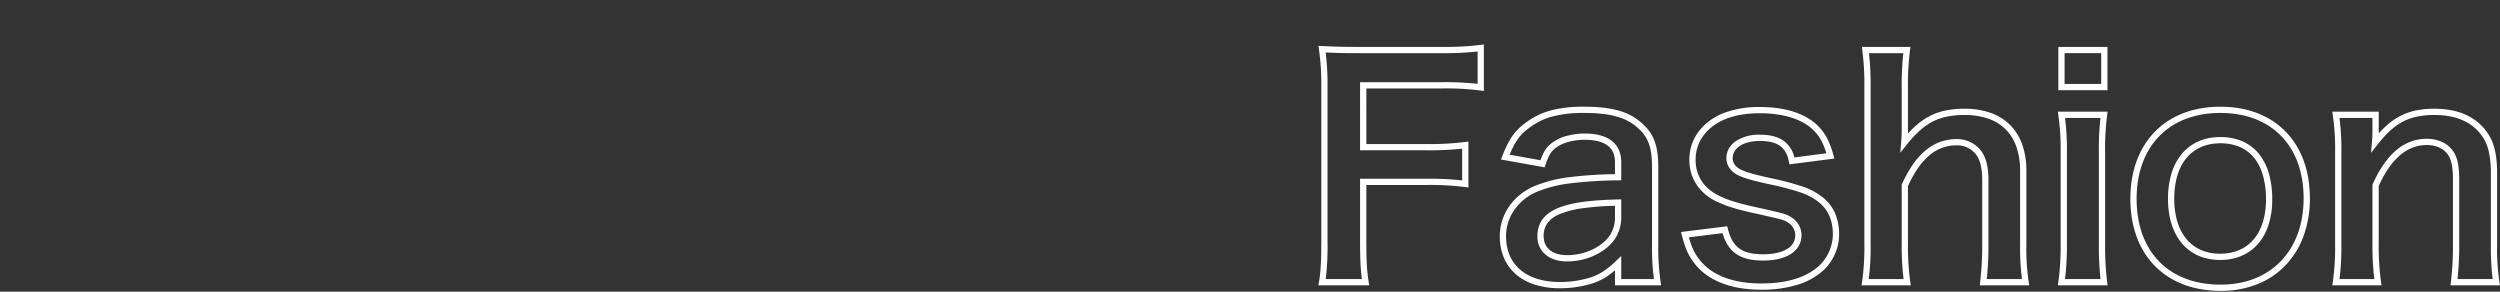 <svg xmlns="http://www.w3.org/2000/svg" width="1200" height="140" viewBox="0 0 1200 140"><rect x="0" y="0" width="1200" height="140" fill="#333333" stroke="none"/><g transform="translate(-91 -4295)"><rect width="1200" height="140" transform="translate(91 4295)" fill="#fff" opacity="0"/><path d="M-594.58,5.84c-12.988,0-23.918-4.143-31.608-11.982S-637.94-25.119-637.94-38.36c0-13.181,4.057-24.3,11.732-32.163S-607.631-82.56-594.72-82.56c12.842,0,23.664,4.132,31.3,11.95s11.644,18.858,11.644,31.97a52.565,52.565,0,0,1-3.041,18.159A40.1,40.1,0,0,1-563.5-6.4,38.239,38.239,0,0,1-577.059,2.66,47.186,47.186,0,0,1-594.58,5.84Zm-.14-85.4c-12.084,0-22.23,3.85-29.342,11.133S-634.94-50.742-634.94-38.36c0,25.413,15.465,41.2,40.36,41.2,11.805,0,21.8-3.913,28.913-11.317S-554.78-26.323-554.78-38.64s-3.731-22.644-10.791-29.875S-582.7-79.56-594.72-79.56ZM-815.08,5.28c-14.875,0-26.088-4.518-32.425-13.067-2.672-3.564-4.005-6.6-5.7-12.967l-.443-1.663,22.206-2.756.322,1.288c2.217,8.867,6.831,12.164,17.025,12.164,4.8,0,8.773-.906,11.483-2.62a7.422,7.422,0,0,0,3.817-6.52,7.066,7.066,0,0,0-2.99-5.764c-2.318-1.586-3.119-1.766-12.933-3.972l-1.242-.279c-10.525-2.265-15.31-3.7-20.474-6.127a23.367,23.367,0,0,1-9.767-8.216A21.024,21.024,0,0,1-849.62-56.98a22.343,22.343,0,0,1,4.662-13.949h0a27.791,27.791,0,0,1,12.01-8.66A47.573,47.573,0,0,1-815.78-82.42c11.872,0,21.326,2.946,27.34,8.52l.02.019c3.88,3.731,5.964,7.533,7.963,14.529l.479,1.677-21.6,2.782-.274-1.372c-.7-3.486-2.093-5.937-4.267-7.492-2.223-1.59-5.383-2.363-9.662-2.363-7.812,0-13.06,3.336-13.06,8.3,0,2.124,1.256,3.989,3.539,5.252,2.836,1.415,5.527,2.216,13.633,4.065a143.146,143.146,0,0,1,16.1,4.158,31.548,31.548,0,0,1,9.1,4.638,20.027,20.027,0,0,1,6.576,7.835A25.249,25.249,0,0,1-777.74-21.14a23.371,23.371,0,0,1-1.978,9.189,23.248,23.248,0,0,1-5.358,7.728,32.712,32.712,0,0,1-12.7,7.142A58.052,58.052,0,0,1-815.08,5.28Zm-34.774-25.145c1.387,4.882,2.553,7.351,4.754,10.285l.005.007C-839.346-1.819-828.967,2.28-815.08,2.28c12.377,0,21.783-2.926,27.956-8.7A21.058,21.058,0,0,0-780.74-21.14c0-7.241-2.452-12.521-7.495-16.142l-.031-.023a28.305,28.305,0,0,0-8.282-4.205,140.7,140.7,0,0,0-15.769-4.064l-.017,0c-7.858-1.792-11.031-2.668-14.337-4.321l-.052-.027c-3.252-1.789-5.117-4.666-5.117-7.894a9.422,9.422,0,0,1,1.254-4.76,10.883,10.883,0,0,1,3.435-3.591,20.4,20.4,0,0,1,11.371-2.95c4.927,0,8.658.956,11.408,2.923a13.6,13.6,0,0,1,5.147,7.976l15.384-1.981c-1.694-5.42-3.474-8.452-6.648-11.507-5.45-5.045-14.195-7.711-25.29-7.711-12.383,0-21.408,3.482-26.822,10.349l-.007.008A19.337,19.337,0,0,0-846.62-56.98c0,7.632,4.071,13.763,11.462,17.264,4.353,2.048,8.432,3.456,19.833,5.909l.014,0,1.246.28c10.119,2.275,11.176,2.513,13.971,4.425a9.888,9.888,0,0,1,3.143,3.572,10.133,10.133,0,0,1,1.15,4.666,10.133,10.133,0,0,1-1.374,5.2,11.452,11.452,0,0,1-3.839,3.858C-804.2-9.787-808.729-8.72-814.1-8.72c-5.909,0-10.141-1.069-13.32-3.364a14.611,14.611,0,0,1-4.1-4.584,22.926,22.926,0,0,1-2.169-5.2ZM-911.68,4.58A40.03,40.03,0,0,1-923.621,2.9a25.834,25.834,0,0,1-9.159-4.931c-5.129-4.388-7.84-10.755-7.84-18.412a24.984,24.984,0,0,1,4.557-14.351A27.981,27.981,0,0,1-923.881-44.5l.006,0a63.981,63.981,0,0,1,16.012-4.16,198.127,198.127,0,0,1,22.544-1.521V-55.86a11.722,11.722,0,0,0-.892-4.745,8.308,8.308,0,0,0-2.581-3.27c-2.43-1.862-6.173-2.806-11.128-2.806-5.379,0-10.732,1.468-13.635,3.741l-.035.026c-2.419,1.782-3.508,3.551-5.067,8.227l-.41,1.232-21-3.774.676-1.705c3.373-8.5,6.078-12.293,11.57-16.2a35.068,35.068,0,0,1,11.924-5.7,61,61,0,0,1,15.7-1.731c7.049,0,12.451.631,17,1.987a27.377,27.377,0,0,1,11.622,6.695c5.063,4.773,7.037,10.5,7.037,20.4v37.66a111.161,111.161,0,0,0,1.107,17.3l.226,1.7H-885.32V-4.033A35.036,35.036,0,0,1-890.427-.3a30.086,30.086,0,0,1-7.838,3.147A51.223,51.223,0,0,1-911.68,4.58Zm-11.039-46.317h0A24.985,24.985,0,0,0-933.6-33.074,22,22,0,0,0-937.62-20.44c0,13.788,9.7,22.02,25.94,22.02A48.181,48.181,0,0,0-899.059-.046l.01,0a27.285,27.285,0,0,0,7.1-2.837,39.522,39.522,0,0,0,7.094-5.622l2.533-2.406V.18h15.693a112.359,112.359,0,0,1-.913-16V-53.48c0-9.1-1.656-14.037-6.108-18.228l-.02-.019c-5.7-5.564-13.383-7.833-26.532-7.833a58.105,58.105,0,0,0-14.925,1.629,31.689,31.689,0,0,0-10.927,5.22l-.019.014c-4.637,3.295-7.006,6.4-9.842,13.168l14.834,2.665c1.569-4.386,3-6.46,5.692-8.451a19.971,19.971,0,0,1,6.9-3.226,32.691,32.691,0,0,1,8.571-1.139c5.629,0,9.987,1.152,12.952,3.424,3.084,2.363,4.648,5.861,4.648,10.4v8.609l-1.469.031a203.563,203.563,0,0,0-23.658,1.526A60.274,60.274,0,0,0-922.719-41.737Zm462.2,44.917h-23.739l.185-1.666A147.424,147.424,0,0,0-483.1-16.52V-47.6c0-5.614-.663-9.167-2.148-11.519l-.009-.015a9.787,9.787,0,0,0-4.109-3.675,14.35,14.35,0,0,0-6.374-1.351c-9.389,0-17.126,6.622-23,19.68v27.96a123.17,123.17,0,0,0,1.106,17.993l.238,1.707H-541l.238-1.707A115.528,115.528,0,0,0-539.66-16.52V-60.48a113.857,113.857,0,0,0-1.1-17.983l-.251-1.717h22.275v8.92c0,.619,0,1.1-.007,1.548a48.245,48.245,0,0,1,3.511-3.564,32.063,32.063,0,0,1,6.78-4.81,28.886,28.886,0,0,1,7.615-2.681,43.626,43.626,0,0,1,8.881-.814c11.246,0,19.66,3.691,25.009,10.972l0,.006c3.585,4.929,5.047,10.863,5.047,20.482v33.6a108.087,108.087,0,0,0,1.1,17.96Zm-20.393-3h16.888a119.4,119.4,0,0,1-.878-16.7v-33.6a47.367,47.367,0,0,0-1.077-11.229,20.63,20.63,0,0,0-3.392-7.483h0c-4.752-6.468-12.353-9.748-22.591-9.748a40.687,40.687,0,0,0-8.273.752,25.935,25.935,0,0,0-6.836,2.4c-4.182,2.181-7.966,5.607-12.269,11.109l-3.075,3.931.4-4.975a53.336,53.336,0,0,0,.275-5.9v-5.92h-15.817a120.827,120.827,0,0,1,.9,16.7v43.96a120.231,120.231,0,0,1-.906,16.7h16.734a129.362,129.362,0,0,1-.909-16.7v-28.6l.129-.291c3.155-7.1,6.916-12.535,11.179-16.161a22.21,22.21,0,0,1,14.692-5.59,17.312,17.312,0,0,1,7.7,1.659,12.743,12.743,0,0,1,5.335,4.786c1.828,2.9,2.608,6.821,2.608,13.116v31.08A149.321,149.321,0,0,1-480.91.18Zm-167.981,3h-23.842l.226-1.7a124.885,124.885,0,0,0,1.107-18V-60.48a113.866,113.866,0,0,0-1.1-17.983l-.251-1.717h23.892l-.23,1.7a124.271,124.271,0,0,0-.967,18.139v43.68A139.561,139.561,0,0,0-649.09,1.5Zm-20.425-3h17.055a144.5,144.5,0,0,1-.8-16.84V-60.34a135.912,135.912,0,0,1,.777-16.84H-669.3a120.805,120.805,0,0,1,.9,16.7v43.96A128.818,128.818,0,0,1-669.316.18Zm-17.161,3h-23.738l.185-1.666a147.432,147.432,0,0,0,.971-18.034V-47.6c0-5.964-1.227-10.279-3.647-12.827a11.5,11.5,0,0,0-8.572-3.593,19.727,19.727,0,0,0-13.077,4.764,31.089,31.089,0,0,0-5.538,6.17,54.948,54.948,0,0,0-4.806,8.61V-16.52a123.167,123.167,0,0,0,1.106,17.993l.238,1.707h-23.608l.238-1.707A114.107,114.107,0,0,0-765.62-16.52v-74.9a130.565,130.565,0,0,0-.968-18.154l-.211-1.686h23.289l-.223,1.7A133.13,133.13,0,0,0-744.7-91.28v20.02c0,.605,0,1.093-.01,1.6a48.8,48.8,0,0,1,3.629-3.629,32.629,32.629,0,0,1,6.884-4.806,29.614,29.614,0,0,1,7.715-2.677,44.689,44.689,0,0,1,8.982-.813,37.112,37.112,0,0,1,12.461,1.966,24.915,24.915,0,0,1,9.392,5.843,25.048,25.048,0,0,1,5.824,9.433A37.6,37.6,0,0,1-687.86-51.8v35.28a108.1,108.1,0,0,0,1.1,17.96Zm-20.393-3h16.888a119.412,119.412,0,0,1-.878-16.7V-51.8a34.627,34.627,0,0,0-1.791-11.537,22.076,22.076,0,0,0-5.122-8.316,21.942,21.942,0,0,0-8.274-5.134A34.142,34.142,0,0,0-717.5-78.58a41.754,41.754,0,0,0-8.382.753,26.665,26.665,0,0,0-6.945,2.407,29.677,29.677,0,0,0-6.254,4.373,54.222,54.222,0,0,0-6.224,6.741l-3.062,3.852.393-4.905a56.119,56.119,0,0,0,.275-5.9V-91.28a143.2,143.2,0,0,1,.783-16.98H-763.41a136.75,136.75,0,0,1,.79,16.84v74.9a118.531,118.531,0,0,1-.905,16.7h16.734a129.352,129.352,0,0,1-.909-16.7v-28.6l.132-.293a58.4,58.4,0,0,1,5.212-9.386,34.073,34.073,0,0,1,6.082-6.762,23.721,23.721,0,0,1,7.044-4.1,23.21,23.21,0,0,1,7.95-1.359,15.123,15.123,0,0,1,5.883,1.149,14.281,14.281,0,0,1,4.866,3.379c2.966,3.122,4.471,8.133,4.471,14.892v31.08A149.32,149.32,0,0,1-706.87.18Zm-296.434,3h-24.4l.311-1.761c.79-4.474,1.1-9.975,1.1-19.619V-91.98a119.757,119.757,0,0,0-1.107-18.006l-.232-1.78,1.793.087c5.476.267,9,.418,17.707.418h39.2a141.6,141.6,0,0,0,19-.969l1.677-.2v22.312l-1.706-.237a132.415,132.415,0,0,0-18.974-.966h-35.74v26.68h28.46a137.3,137.3,0,0,0,18.849-.968l1.691-.217v22.041l-1.7-.23a135.539,135.539,0,0,0-18.839-.966h-28.46v26.5c0,9.8.268,14.644,1.1,19.926Zm-20.859-3h17.366c-.662-4.837-.883-9.743-.883-18.66v-29.5h31.46a148.192,148.192,0,0,1,17.54.779V-62.427a146.922,146.922,0,0,1-17.54.787h-31.46V-94.32h38.74a146.214,146.214,0,0,1,17.68.774v-15.513a149.45,149.45,0,0,1-17.68.8h-39.2c-7.8,0-11.473-.12-16.068-.336a121.666,121.666,0,0,1,.908,16.616V-18.2A134.177,134.177,0,0,1-1024.163.18ZM-908.32-8.3c-4.207,0-7.758-1.107-10.27-3.2a11.22,11.22,0,0,1-3.97-8.94c0-6.184,3.106-10.538,9.5-13.311,6.073-2.636,15.356-4,29.213-4.289l1.531-.032v8.532a19.158,19.158,0,0,1-1.372,7.307,18.556,18.556,0,0,1-4.107,6.074l-.016.016C-892.875-11.232-900.541-8.3-908.32-8.3Zm23-26.7a135.389,135.389,0,0,0-15.386,1.164A44.1,44.1,0,0,0-911.87-31a13.562,13.562,0,0,0-5.908,4.383,10.313,10.313,0,0,0-1.782,6.176c0,5.723,4.2,9.14,11.24,9.14,7.015,0,13.9-2.614,18.411-6.992A15.182,15.182,0,0,0-885.32-29.54ZM-594.86-9c-7.6,0-13.948-2.768-18.367-8.005-4.353-5.16-6.653-12.544-6.653-21.355a41.456,41.456,0,0,1,1.7-12.223,26.68,26.68,0,0,1,4.973-9.375C-608.785-65.219-602.391-68-594.72-68a26.263,26.263,0,0,1,10.511,2.025,20.944,20.944,0,0,1,7.9,5.959,26.508,26.508,0,0,1,4.84,9.453A44.437,44.437,0,0,1-569.84-38.08c0,8.741-2.3,16.061-6.659,21.168C-580.913-11.736-587.263-9-594.86-9Zm.14-56c-13.876,0-22.16,9.959-22.16,26.64,0,8.094,2.056,14.809,5.946,19.42a18.77,18.77,0,0,0,6.859,5.134A22.811,22.811,0,0,0-594.86-12a23.068,23.068,0,0,0,9.221-1.784,18.728,18.728,0,0,0,6.858-5.074c3.887-4.557,5.941-11.2,5.941-19.222a41.458,41.458,0,0,0-1.505-11.636,23.533,23.533,0,0,0-4.278-8.393,17.973,17.973,0,0,0-6.78-5.114A23.3,23.3,0,0,0-594.72-65Zm-54.22-25.48h-23.58v-20.78h23.58Zm-20.58-3h17.58v-14.78h-17.58Z" transform="translate(1751.517 4428.78)" fill="#fff"/></g></svg>